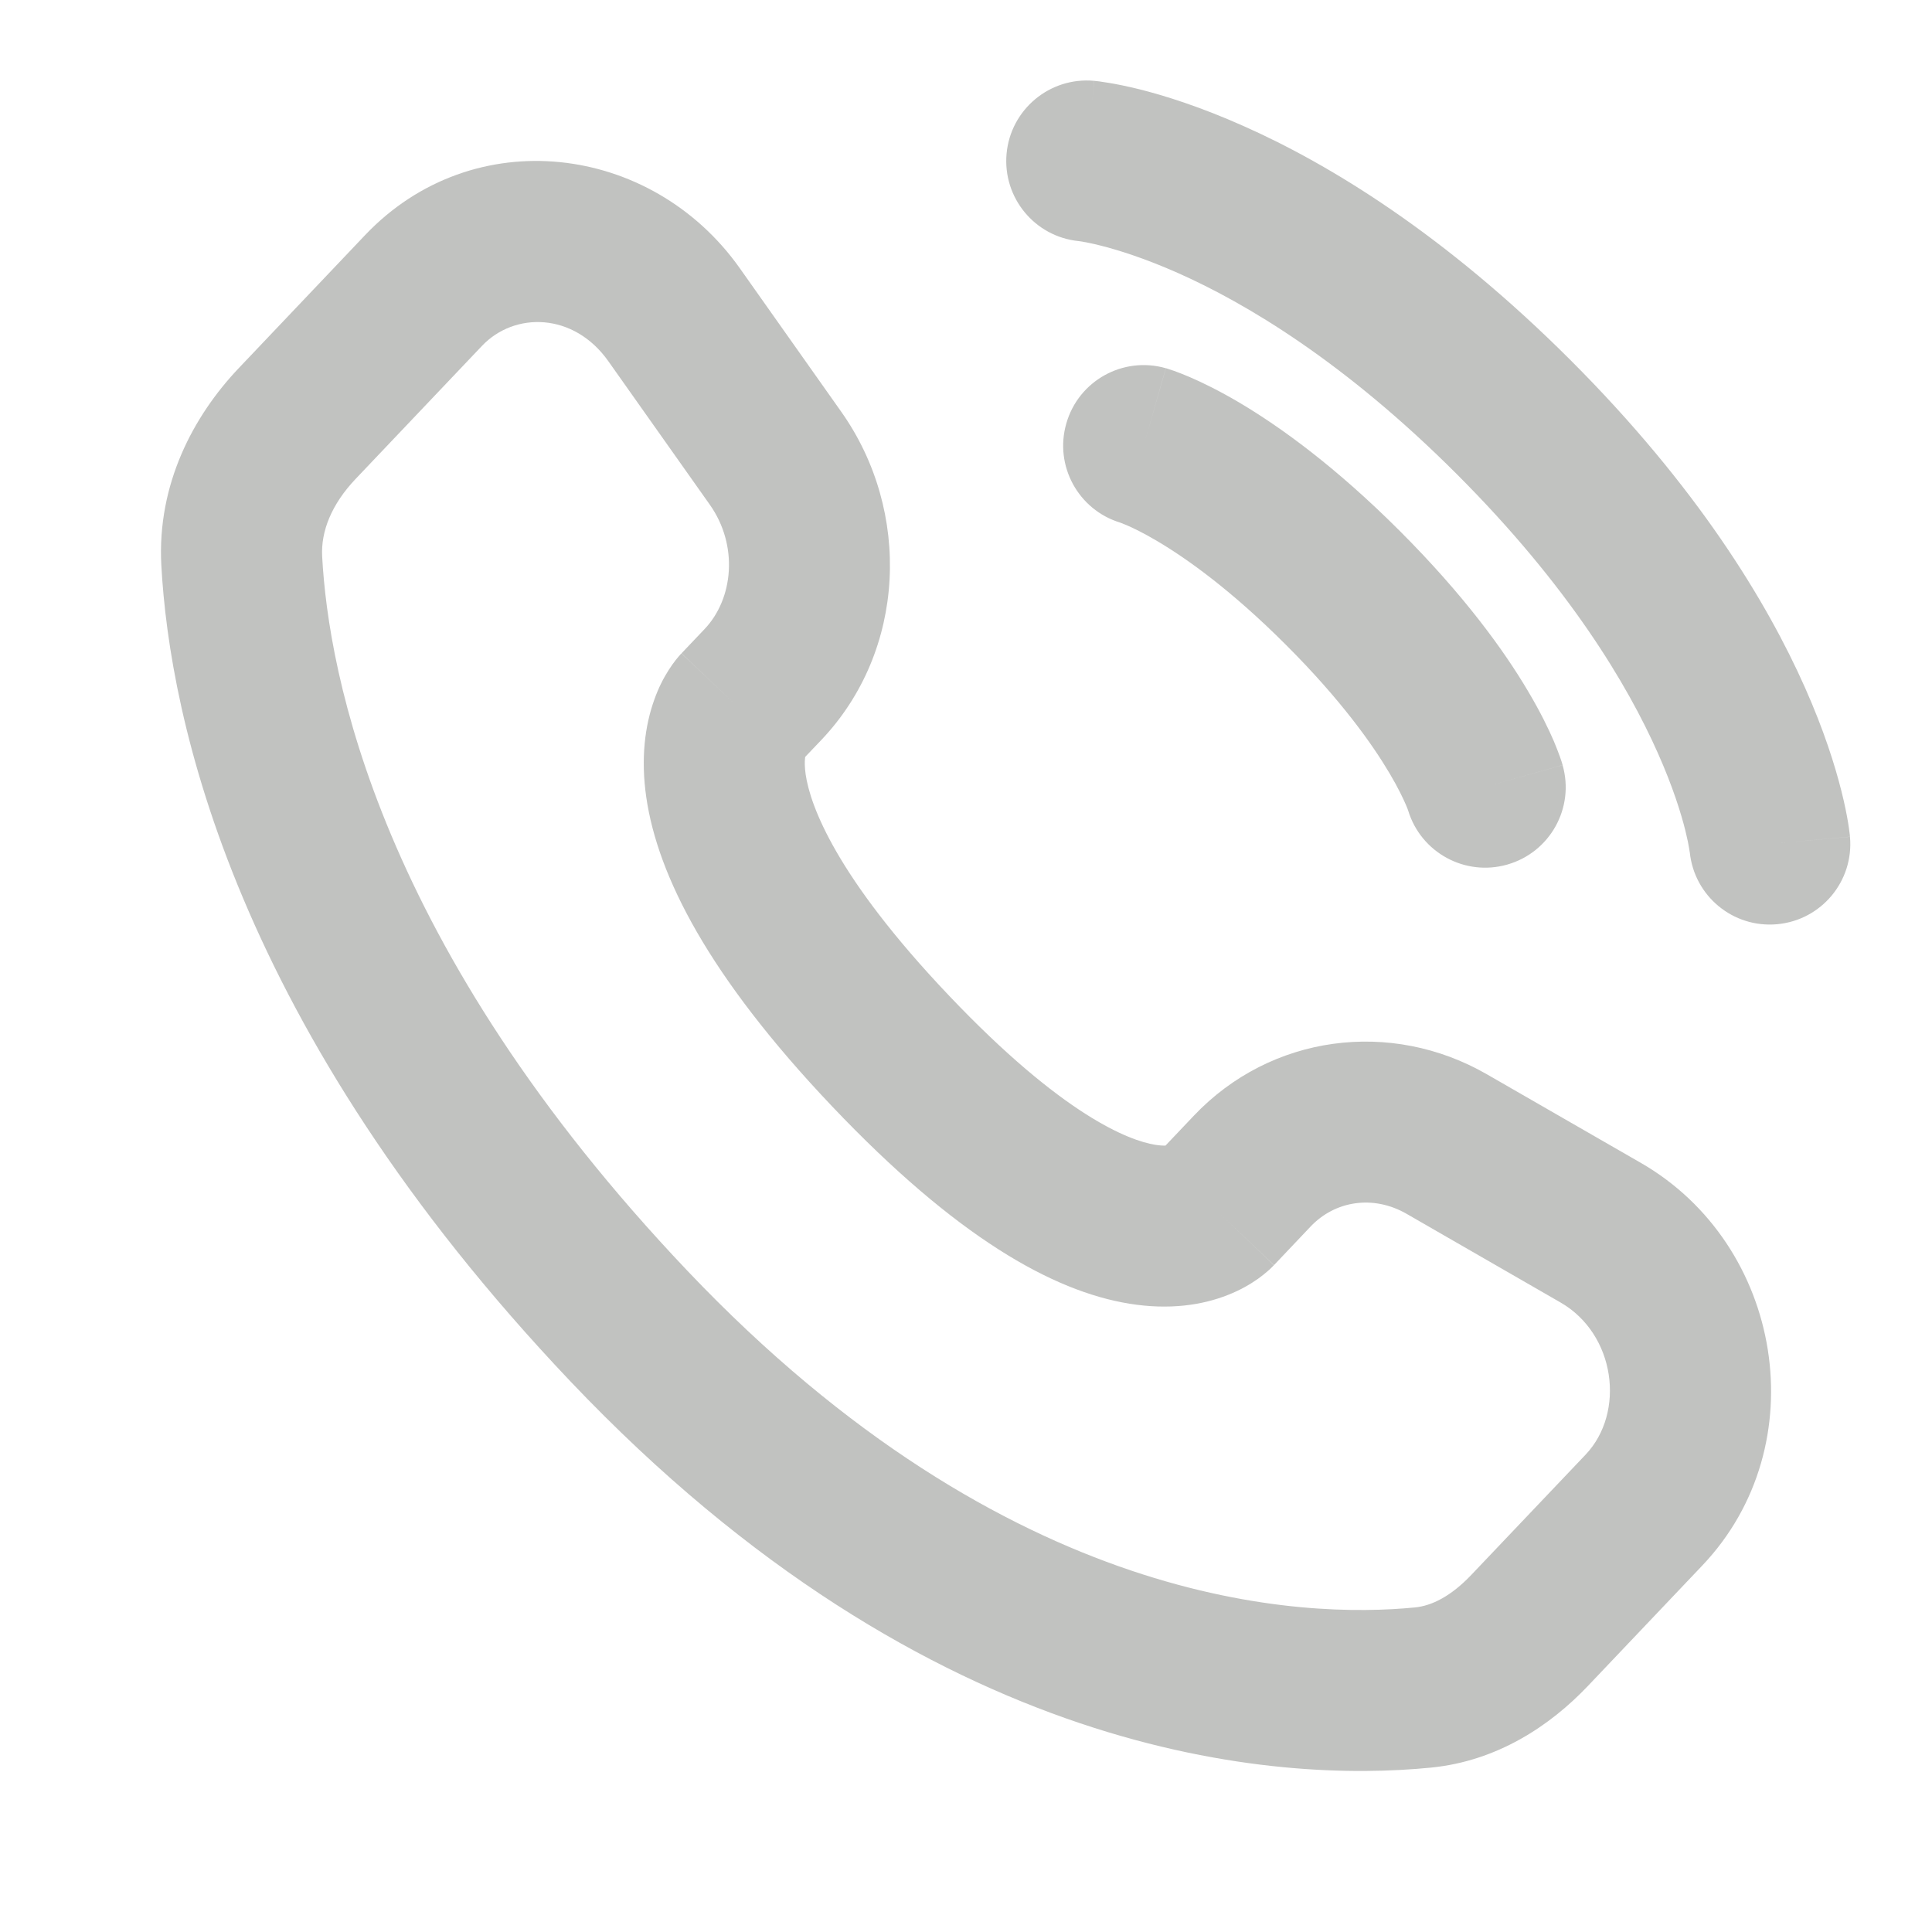 <svg width="24" height="24" viewBox="0 0 24 24" fill="none" xmlns="http://www.w3.org/2000/svg">
<path fill-rule="evenodd" clip-rule="evenodd" d="M12.504 1.91C12.554 1.36 13.041 0.954 13.591 1.004L13.504 1.957C13.591 1.004 13.591 1.004 13.592 1.004L13.593 1.004L13.596 1.005L13.601 1.005C13.603 1.005 13.604 1.006 13.606 1.006C13.609 1.006 13.612 1.006 13.616 1.007C13.626 1.008 13.639 1.009 13.654 1.011C13.684 1.015 13.723 1.021 13.771 1.029C13.866 1.044 13.994 1.07 14.154 1.109C14.472 1.189 14.912 1.327 15.444 1.564C16.512 2.038 17.939 2.904 19.511 4.475C21.082 6.046 21.948 7.474 22.422 8.541C22.659 9.074 22.796 9.513 22.876 9.832C22.916 9.991 22.941 10.12 22.957 10.215C22.965 10.262 22.97 10.301 22.974 10.332C22.976 10.347 22.978 10.359 22.979 10.37C22.979 10.375 22.98 10.38 22.98 10.384L22.981 10.39L22.981 10.393L22.981 10.394C22.981 10.394 22.981 10.395 22.028 10.481L22.981 10.395C23.031 10.945 22.626 11.431 22.076 11.481C21.529 11.531 21.046 11.131 20.991 10.586C20.991 10.586 20.99 10.586 20.99 10.585C20.99 10.58 20.988 10.566 20.984 10.544C20.977 10.499 20.962 10.423 20.936 10.317C20.883 10.105 20.782 9.776 20.594 9.354C20.22 8.512 19.495 7.288 18.096 5.889C16.698 4.491 15.474 3.765 14.632 3.391C14.21 3.204 13.88 3.103 13.669 3.05C13.563 3.023 13.486 3.009 13.442 3.001C13.42 2.998 13.406 2.996 13.4 2.995C13.4 2.995 13.399 2.995 13.399 2.995C12.854 2.94 12.455 2.456 12.504 1.91ZM4.536 2.92C5.88 1.506 8.093 1.781 9.19 3.332L10.451 5.116C11.326 6.354 11.257 8.082 10.203 9.192L10.002 9.403C10.001 9.409 10 9.416 10 9.424C9.996 9.462 9.995 9.526 10.008 9.619C10.064 10.002 10.377 10.882 11.788 12.367C13.205 13.859 14.027 14.169 14.35 14.221C14.408 14.23 14.45 14.232 14.478 14.231L14.831 13.859C15.786 12.853 17.276 12.657 18.472 13.346L20.382 14.445C22.151 15.463 22.567 17.952 21.147 19.447L19.726 20.943C19.256 21.438 18.599 21.877 17.775 21.958C15.886 22.145 11.581 21.891 7.09 17.164C2.914 12.767 2.107 8.925 2.004 7.02C1.951 6.02 2.397 5.172 2.967 4.572L4.536 2.92ZM14.521 14.226C14.523 14.225 14.524 14.224 14.524 14.225C14.524 14.225 14.523 14.225 14.521 14.226ZM7.557 4.487C7.128 3.88 6.392 3.87 5.987 4.297L4.417 5.95C4.12 6.263 3.985 6.599 4.002 6.912C4.08 8.366 4.707 11.751 8.54 15.787C12.544 20.001 16.208 20.103 17.578 19.968C17.785 19.948 18.024 19.83 18.276 19.565L19.697 18.07C20.194 17.546 20.07 16.573 19.384 16.179L17.474 15.079C17.059 14.84 16.585 14.916 16.281 15.236L15.826 15.716L15.118 15.043C15.826 15.716 15.825 15.717 15.824 15.718L15.822 15.72L15.818 15.724C15.816 15.727 15.813 15.729 15.81 15.732C15.804 15.738 15.798 15.744 15.792 15.75C15.779 15.763 15.764 15.777 15.747 15.791C15.714 15.82 15.674 15.852 15.627 15.886C15.532 15.953 15.408 16.026 15.252 16.087C14.934 16.213 14.524 16.275 14.03 16.195C13.073 16.04 11.876 15.364 10.338 13.745C8.794 12.119 8.171 10.874 8.029 9.909C7.957 9.416 8.014 9.011 8.126 8.697C8.18 8.542 8.246 8.418 8.308 8.321C8.339 8.273 8.368 8.232 8.395 8.198C8.409 8.181 8.421 8.166 8.433 8.152C8.439 8.145 8.445 8.139 8.45 8.133C8.452 8.131 8.454 8.129 8.455 8.127C8.456 8.126 8.457 8.125 8.458 8.124L8.462 8.12L8.464 8.118C8.465 8.117 8.466 8.116 9.173 8.788L8.466 8.116L8.753 7.814C9.111 7.437 9.175 6.776 8.818 6.27L7.557 4.487ZM13.246 5.261C13.397 4.73 13.951 4.422 14.482 4.574L14.207 5.536C14.482 4.574 14.482 4.574 14.483 4.574L14.484 4.575L14.486 4.575L14.49 4.576L14.5 4.579C14.507 4.581 14.514 4.584 14.523 4.587C14.541 4.592 14.562 4.599 14.587 4.608C14.637 4.626 14.701 4.651 14.779 4.684C14.934 4.751 15.143 4.852 15.397 5.002C15.905 5.303 16.59 5.797 17.389 6.596C18.188 7.395 18.683 8.08 18.983 8.588C19.134 8.842 19.235 9.051 19.302 9.206C19.335 9.284 19.359 9.349 19.377 9.398C19.386 9.423 19.393 9.445 19.399 9.462C19.401 9.471 19.404 9.479 19.406 9.486L19.409 9.495L19.41 9.5L19.411 9.503C19.411 9.503 19.411 9.504 18.45 9.778L19.411 9.504C19.563 10.035 19.256 10.588 18.724 10.74C18.199 10.89 17.652 10.591 17.493 10.07C17.493 10.069 17.493 10.069 17.492 10.067C17.489 10.057 17.48 10.033 17.463 9.994C17.43 9.918 17.368 9.786 17.262 9.607C17.05 9.249 16.661 8.696 15.975 8.011C15.289 7.325 14.736 6.935 14.378 6.723C14.199 6.617 14.068 6.555 13.991 6.522C13.953 6.506 13.928 6.497 13.918 6.493C13.917 6.493 13.916 6.492 13.915 6.492C13.395 6.333 13.095 5.786 13.246 5.261ZM13.931 6.497L13.93 6.497L13.931 6.497ZM17.489 10.055C17.489 10.056 17.489 10.056 17.489 10.057L17.489 10.055ZM17.489 10.055L17.489 10.055L17.489 10.056L17.489 10.057M17.488 10.054C17.488 10.054 17.488 10.054 17.488 10.054L17.489 10.055C17.489 10.055 17.488 10.054 17.488 10.054Z" fill="#C1C2C0"/>
</svg>
